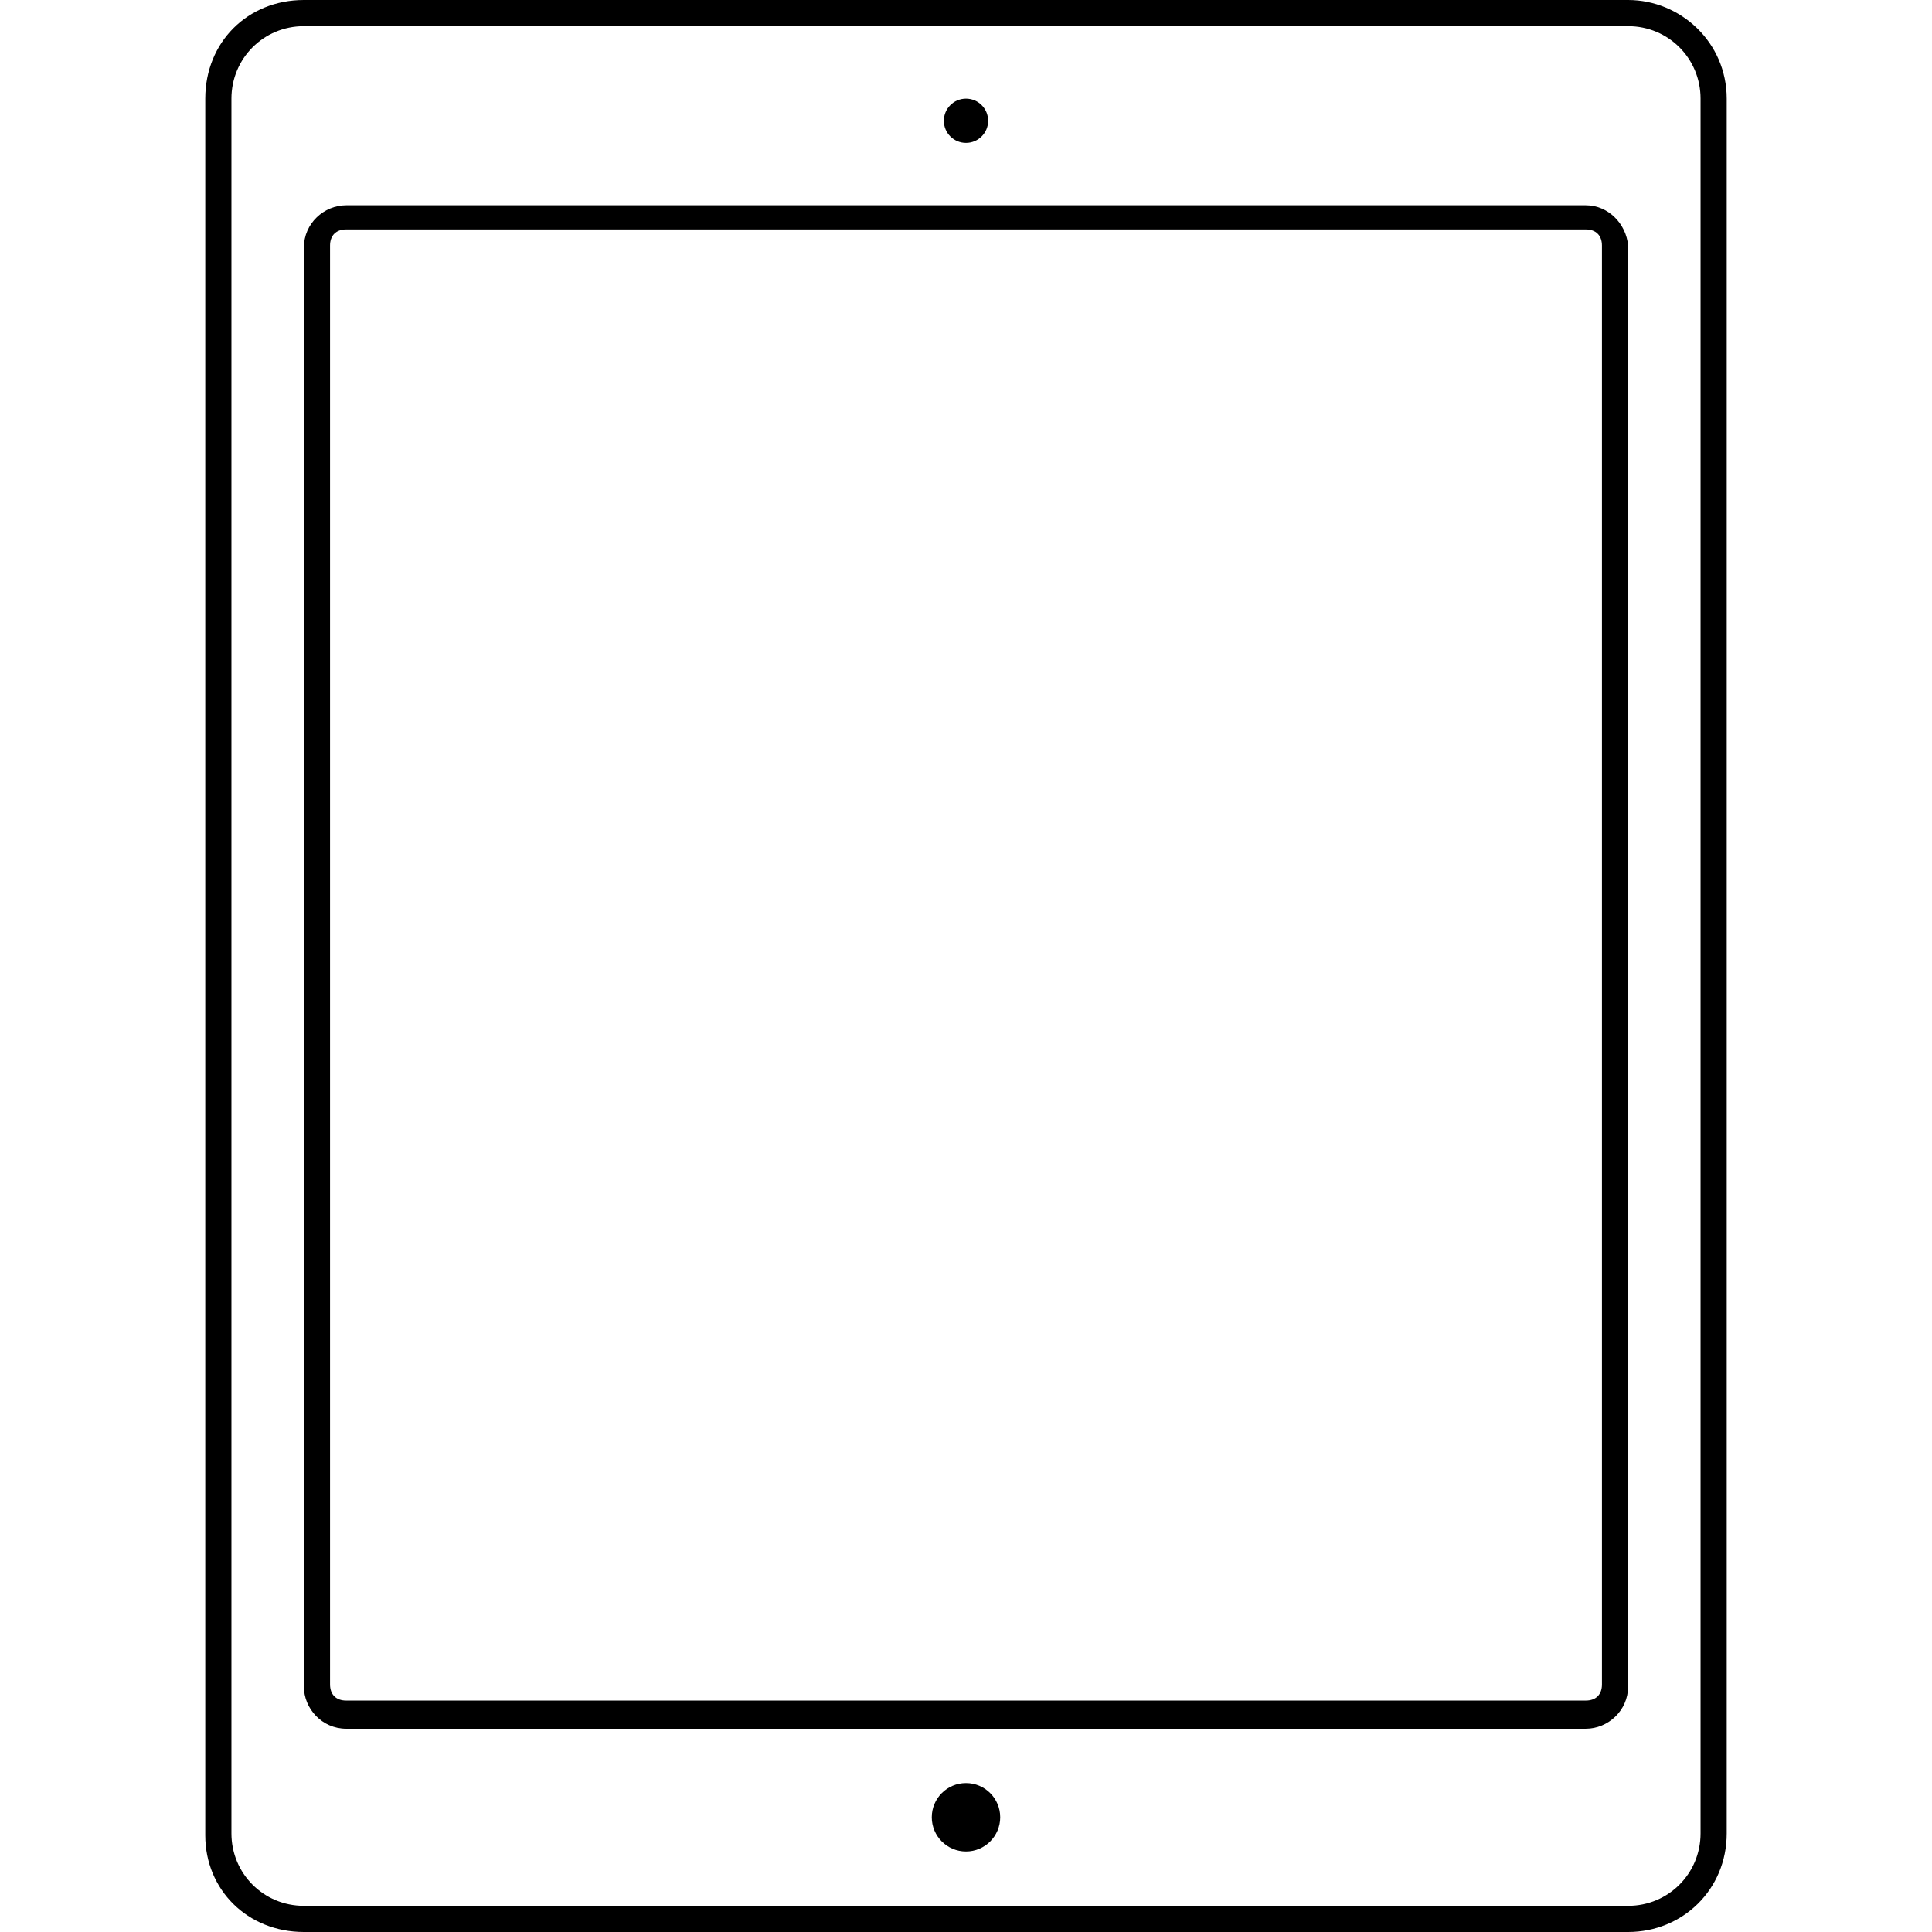 <?xml version="1.0" encoding="UTF-8"?> <svg xmlns="http://www.w3.org/2000/svg" xmlns:xlink="http://www.w3.org/1999/xlink" height="100px" width="100px" fill="#000000" x="0px" y="0px" viewBox="0 0 75.6 96" style="enable-background:new 0 0 75.6 96;" xml:space="preserve"><g><path d="M70.7,0H4.9C2.1,0,0,2.1,0,4.9v86.3C0,93.9,2.1,96,4.9,96h65.8c2.7,0,4.9-2.1,4.9-4.9V4.9C75.6,2.1,73.3,0,70.7,0z M74.3,91.1c0,2-1.6,3.6-3.6,3.6H4.9c-2,0-3.6-1.6-3.6-3.6V4.9c0-2,1.6-3.6,3.6-3.6h65.8c2,0,3.6,1.6,3.6,3.6V91.1z"></path><path d="M68.6,10.2H7c-1.1,0-2.1,0.9-2.1,2.1v71.5c0,1.1,0.9,2.1,2.1,2.1h61.6c1.1,0,2.1-0.9,2.1-2.1V12.2 C70.6,11.1,69.7,10.2,68.6,10.2z M69.4,83.7c0,0.5-0.3,0.8-0.8,0.8H7c-0.5,0-0.8-0.3-0.8-0.8V12.2c0-0.5,0.3-0.8,0.8-0.8h61.6 c0.5,0,0.8,0.3,0.8,0.8V83.7z"></path><circle cx="37.8" cy="6" r="1.1"></circle><circle cx="37.8" cy="90.3" r="1.7"></circle></g></svg> 